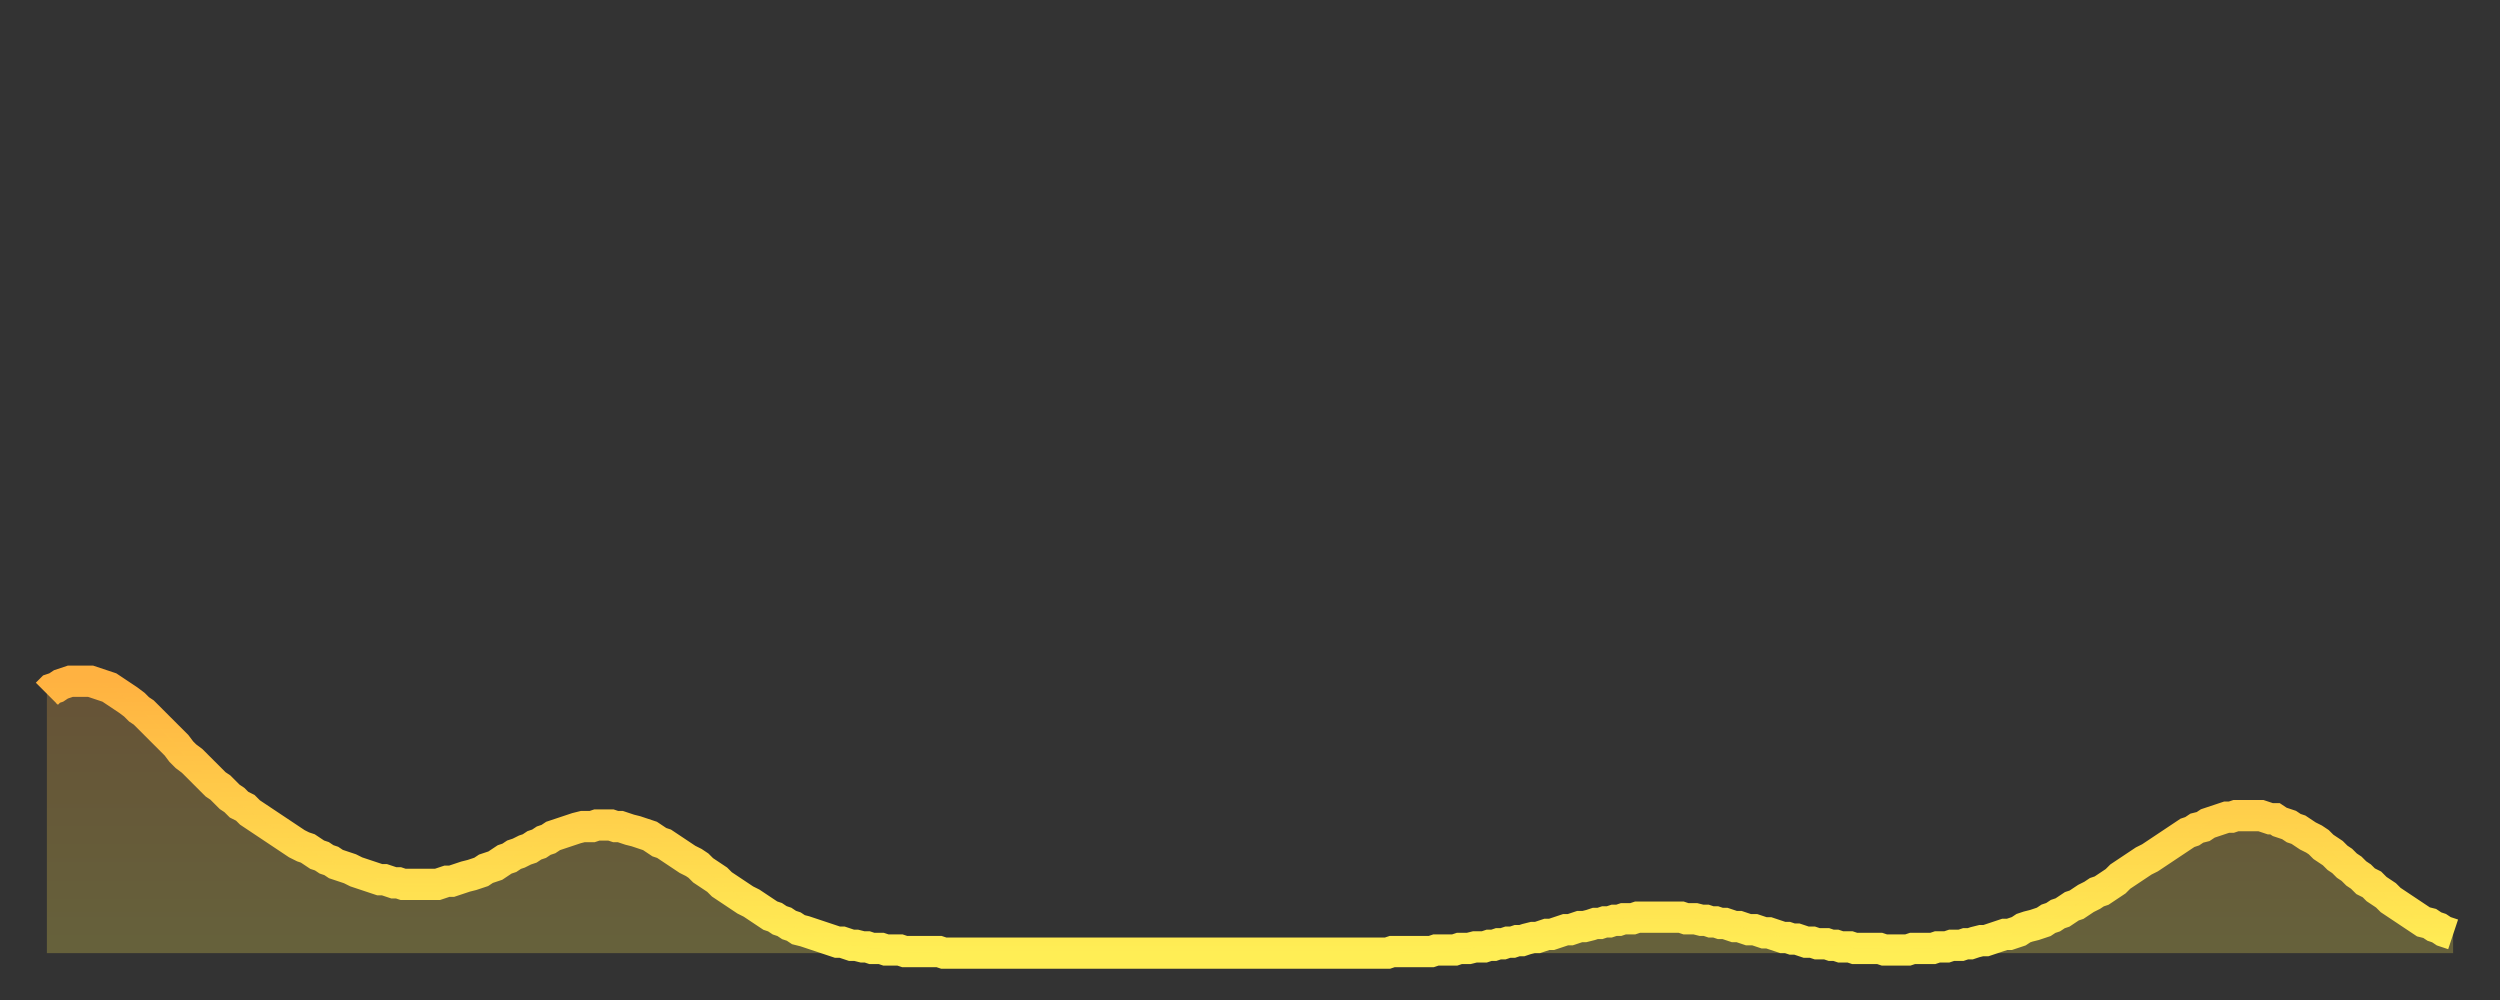 <?xml version="1.0" encoding="utf-8" ?>
<svg baseProfile="full" height="64" version="1.1" width="160" xmlns="http://www.w3.org/2000/svg" xmlns:ev="http://www.w3.org/2001/xml-events" xmlns:xlink="http://www.w3.org/1999/xlink"><rect width="100%" height="100%" fill="#333333" stroke="none"/><defs><linearGradient id="id781610" x1="0" x2="0" y1="0" y2="1"><stop offset="0%" stop-color="#ffb241" /><stop offset="50%" stop-color="#ffd04b" /><stop offset="100%" stop-color="#ffee55" /></linearGradient></defs><g transform="translate(3,3)"><g><path d="M 0.0 41.4 0.3 41.1 0.6 41.0 0.9 40.8 1.2 40.7 1.5 40.6 1.9 40.6 2.2 40.6 2.5 40.6 2.8 40.6 3.1 40.7 3.4 40.8 3.7 40.9 4.0 41.0 4.3 41.2 4.6 41.4 4.9 41.6 5.2 41.8 5.6 42.1 5.9 42.4 6.2 42.6 6.5 42.9 6.8 43.2 7.1 43.5 7.4 43.8 7.7 44.1 8.0 44.4 8.3 44.7 8.6 45.1 8.9 45.4 9.3 45.7 9.6 46.0 9.9 46.3 10.2 46.6 10.5 46.9 10.8 47.2 11.1 47.4 11.4 47.7 11.7 48.0 12.0 48.2 12.3 48.5 12.7 48.7 13.0 49.0 13.3 49.2 13.6 49.4 13.9 49.6 14.2 49.8 14.5 50.0 14.8 50.2 15.1 50.4 15.4 50.6 15.7 50.8 16.0 51.0 16.4 51.2 16.7 51.3 17.0 51.5 17.3 51.7 17.6 51.8 17.9 52.0 18.2 52.1 18.5 52.3 18.8 52.4 19.1 52.5 19.4 52.6 19.8 52.8 20.1 52.9 20.4 53.0 20.7 53.1 21.0 53.2 21.3 53.3 21.6 53.3 21.9 53.4 22.2 53.5 22.5 53.5 22.8 53.6 23.1 53.6 23.5 53.6 23.8 53.6 24.1 53.6 24.4 53.6 24.7 53.6 25.0 53.6 25.3 53.5 25.6 53.4 25.9 53.4 26.2 53.3 26.5 53.2 26.8 53.1 27.2 53.0 27.5 52.9 27.8 52.8 28.1 52.6 28.4 52.5 28.7 52.4 29.0 52.2 29.3 52.0 29.6 51.9 29.9 51.7 30.2 51.6 30.6 51.4 30.9 51.3 31.2 51.1 31.5 51.0 31.8 50.8 32.1 50.7 32.4 50.5 32.7 50.4 33.0 50.3 33.3 50.2 33.6 50.1 33.9 50.0 34.3 49.9 34.6 49.9 34.9 49.9 35.2 49.8 35.5 49.8 35.8 49.8 36.1 49.8 36.4 49.9 36.7 49.9 37.0 50.0 37.3 50.1 37.7 50.2 38.0 50.3 38.3 50.4 38.6 50.5 38.9 50.7 39.2 50.9 39.5 51.0 39.8 51.2 40.1 51.4 40.4 51.6 40.7 51.8 41.0 52.0 41.4 52.2 41.7 52.4 42.0 52.7 42.3 52.9 42.6 53.1 42.9 53.3 43.2 53.6 43.5 53.8 43.8 54.0 44.1 54.2 44.4 54.4 44.7 54.6 45.1 54.8 45.4 55.0 45.7 55.2 46.0 55.4 46.3 55.6 46.6 55.7 46.9 55.9 47.2 56.0 47.5 56.2 47.8 56.3 48.1 56.5 48.5 56.6 48.8 56.7 49.1 56.8 49.4 56.9 49.7 57.0 50.0 57.1 50.3 57.2 50.6 57.3 50.9 57.3 51.2 57.4 51.5 57.5 51.8 57.5 52.2 57.6 52.5 57.6 52.8 57.7 53.1 57.7 53.4 57.7 53.7 57.8 54.0 57.8 54.3 57.8 54.6 57.8 54.9 57.9 55.2 57.9 55.6 57.9 55.9 57.9 56.2 57.9 56.5 57.9 56.8 57.9 57.1 57.9 57.4 58.0 57.7 58.0 58.0 58.0 58.3 58.0 58.6 58.0 58.9 58.0 59.3 58.0 59.6 58.0 59.9 58.0 60.2 58.0 60.5 58.0 60.8 58.0 61.1 58.0 61.4 58.0 61.7 58.0 62.0 58.0 62.3 58.0 62.6 58.0 63.0 58.0 63.3 58.0 63.6 58.0 63.9 58.0 64.2 58.0 64.5 58.0 64.8 58.0 65.1 58.0 65.4 58.0 65.7 58.0 66.0 58.0 66.4 58.0 66.7 58.0 67.0 58.0 67.3 58.0 67.6 58.0 67.9 58.0 68.2 58.0 68.5 58.0 68.8 58.0 69.1 58.0 69.4 58.0 69.7 58.0 70.1 58.0 70.4 58.0 70.7 58.0 71.0 58.0 71.3 58.0 71.6 58.0 71.9 58.0 72.2 58.0 72.5 58.0 72.8 58.0 73.1 58.0 73.5 58.0 73.8 58.0 74.1 58.0 74.4 58.0 74.7 58.0 75.0 58.0 75.3 58.0 75.6 58.0 75.9 58.0 76.2 58.0 76.5 58.0 76.8 58.0 77.2 58.0 77.5 58.0 77.8 58.0 78.1 58.0 78.4 58.0 78.7 58.0 79.0 58.0 79.3 58.0 79.6 58.0 79.9 58.0 80.2 58.0 80.5 58.0 80.9 58.0 81.2 58.0 81.5 58.0 81.8 58.0 82.1 58.0 82.4 58.0 82.7 58.0 83.0 58.0 83.3 58.0 83.6 58.0 83.9 58.0 84.3 58.0 84.6 58.0 84.9 58.0 85.2 58.0 85.5 58.0 85.8 58.0 86.1 57.9 86.4 57.9 86.7 57.9 87.0 57.9 87.3 57.9 87.6 57.9 88.0 57.9 88.3 57.9 88.6 57.9 88.9 57.8 89.2 57.8 89.5 57.8 89.8 57.8 90.1 57.8 90.4 57.7 90.7 57.7 91.0 57.7 91.4 57.6 91.7 57.6 92.0 57.6 92.3 57.5 92.6 57.5 92.9 57.4 93.2 57.4 93.5 57.3 93.8 57.3 94.1 57.2 94.4 57.2 94.7 57.1 95.1 57.0 95.4 57.0 95.7 56.9 96.0 56.8 96.3 56.8 96.6 56.7 96.9 56.6 97.2 56.5 97.5 56.5 97.8 56.4 98.1 56.3 98.4 56.3 98.8 56.2 99.1 56.1 99.4 56.1 99.7 56.0 100.0 56.0 100.3 55.9 100.6 55.9 100.9 55.8 101.2 55.8 101.5 55.8 101.8 55.7 102.2 55.7 102.5 55.7 102.8 55.7 103.1 55.7 103.4 55.7 103.7 55.7 104.0 55.7 104.3 55.7 104.6 55.7 104.9 55.8 105.2 55.8 105.5 55.8 105.9 55.9 106.2 55.9 106.5 56.0 106.8 56.0 107.1 56.1 107.4 56.1 107.7 56.2 108.0 56.3 108.3 56.3 108.6 56.4 108.9 56.5 109.3 56.5 109.6 56.6 109.9 56.7 110.2 56.7 110.5 56.8 110.8 56.9 111.1 57.0 111.4 57.0 111.7 57.1 112.0 57.1 112.3 57.2 112.6 57.3 113.0 57.3 113.3 57.4 113.6 57.4 113.9 57.4 114.2 57.5 114.5 57.5 114.8 57.6 115.1 57.6 115.4 57.6 115.7 57.7 116.0 57.7 116.3 57.7 116.7 57.7 117.0 57.7 117.3 57.7 117.6 57.8 117.9 57.8 118.2 57.8 118.5 57.8 118.8 57.8 119.1 57.8 119.4 57.7 119.7 57.7 120.1 57.7 120.4 57.7 120.7 57.7 121.0 57.6 121.3 57.6 121.6 57.6 121.9 57.5 122.2 57.5 122.5 57.5 122.8 57.4 123.1 57.4 123.4 57.3 123.8 57.2 124.1 57.2 124.4 57.1 124.7 57.0 125.0 56.9 125.3 56.8 125.6 56.8 125.9 56.7 126.2 56.6 126.5 56.4 126.8 56.3 127.2 56.2 127.5 56.1 127.8 56.0 128.1 55.8 128.4 55.7 128.7 55.5 129.0 55.4 129.3 55.2 129.6 55.0 129.9 54.9 130.2 54.7 130.5 54.5 130.9 54.3 131.2 54.1 131.5 54.0 131.8 53.8 132.1 53.6 132.4 53.4 132.7 53.1 133.0 52.9 133.3 52.7 133.6 52.5 133.9 52.3 134.2 52.1 134.6 51.9 134.9 51.7 135.2 51.5 135.5 51.3 135.8 51.1 136.1 50.9 136.4 50.7 136.7 50.5 137.0 50.3 137.3 50.2 137.6 50.0 138.0 49.9 138.3 49.7 138.6 49.6 138.9 49.5 139.2 49.4 139.5 49.3 139.8 49.3 140.1 49.2 140.4 49.2 140.7 49.2 141.0 49.2 141.3 49.2 141.7 49.2 142.0 49.3 142.3 49.4 142.6 49.4 142.9 49.6 143.2 49.7 143.5 49.8 143.8 50.0 144.1 50.1 144.4 50.3 144.7 50.5 145.1 50.7 145.4 50.9 145.7 51.2 146.0 51.4 146.3 51.6 146.6 51.9 146.9 52.1 147.2 52.4 147.5 52.6 147.8 52.9 148.1 53.1 148.4 53.4 148.8 53.6 149.1 53.9 149.4 54.1 149.7 54.3 150.0 54.6 150.3 54.8 150.6 55.0 150.9 55.2 151.2 55.4 151.5 55.6 151.8 55.8 152.1 56.0 152.5 56.1 152.8 56.3 153.1 56.4 153.4 56.6 153.7 56.7 154.0 56.8" fill="none" id="graph-curve" opacity="1" stroke="url(#id781610)" stroke-width="2" /><path d="M 0 58 L 0.0 41.4 0.3 41.1 0.6 41.0 0.9 40.8 1.2 40.7 1.5 40.6 1.9 40.6 2.2 40.6 2.5 40.6 2.8 40.6 3.1 40.7 3.4 40.8 3.7 40.9 4.0 41.0 4.3 41.2 4.6 41.4 4.9 41.6 5.2 41.8 5.6 42.1 5.9 42.4 6.2 42.6 6.5 42.9 6.8 43.2 7.1 43.5 7.4 43.8 7.7 44.1 8.0 44.4 8.3 44.7 8.6 45.1 8.9 45.4 9.3 45.7 9.6 46.0 9.9 46.3 10.2 46.6 10.5 46.9 10.8 47.2 11.1 47.4 11.4 47.7 11.7 48.0 12.0 48.2 12.3 48.5 12.7 48.7 13.0 49.0 13.3 49.2 13.6 49.4 13.9 49.6 14.2 49.8 14.5 50.0 14.8 50.2 15.1 50.4 15.4 50.6 15.7 50.8 16.0 51.0 16.4 51.2 16.7 51.3 17.0 51.5 17.3 51.7 17.6 51.8 17.9 52.0 18.2 52.1 18.5 52.3 18.8 52.4 19.1 52.5 19.4 52.6 19.8 52.8 20.1 52.9 20.4 53.0 20.7 53.1 21.0 53.2 21.3 53.3 21.6 53.3 21.9 53.4 22.2 53.5 22.5 53.5 22.8 53.6 23.1 53.6 23.5 53.6 23.8 53.6 24.1 53.6 24.4 53.6 24.7 53.6 25.0 53.6 25.3 53.5 25.6 53.4 25.9 53.4 26.2 53.3 26.5 53.2 26.8 53.1 27.2 53.0 27.5 52.9 27.8 52.8 28.1 52.6 28.4 52.5 28.7 52.4 29.0 52.2 29.3 52.0 29.6 51.9 29.9 51.7 30.2 51.6 30.6 51.4 30.9 51.3 31.2 51.1 31.5 51.0 31.8 50.8 32.1 50.7 32.4 50.5 32.7 50.4 33.0 50.3 33.3 50.2 33.6 50.1 33.9 50.0 34.3 49.9 34.6 49.9 34.9 49.9 35.2 49.8 35.5 49.8 35.8 49.8 36.1 49.8 36.4 49.9 36.7 49.9 37.0 50.0 37.3 50.1 37.7 50.2 38.0 50.3 38.3 50.4 38.6 50.5 38.9 50.7 39.2 50.9 39.5 51.0 39.8 51.2 40.1 51.4 40.4 51.6 40.7 51.8 41.0 52.0 41.4 52.2 41.7 52.4 42.0 52.7 42.3 52.9 42.6 53.1 42.9 53.3 43.2 53.6 43.5 53.8 43.8 54.0 44.1 54.2 44.4 54.4 44.7 54.6 45.1 54.8 45.4 55.0 45.7 55.2 46.0 55.4 46.3 55.6 46.6 55.7 46.9 55.9 47.2 56.0 47.5 56.2 47.8 56.3 48.1 56.5 48.5 56.6 48.8 56.7 49.1 56.8 49.4 56.9 49.7 57.0 50.0 57.1 50.3 57.2 50.6 57.3 50.9 57.3 51.2 57.4 51.5 57.5 51.8 57.5 52.2 57.6 52.5 57.6 52.8 57.7 53.1 57.7 53.4 57.7 53.7 57.8 54.0 57.8 54.3 57.8 54.6 57.8 54.9 57.9 55.2 57.9 55.6 57.9 55.9 57.9 56.2 57.9 56.5 57.9 56.8 57.9 57.1 57.9 57.4 58.0 57.7 58.0 58.0 58.0 58.3 58.0 58.6 58.0 58.9 58.0 59.3 58.0 59.6 58.0 59.9 58.0 60.2 58.0 60.5 58.0 60.8 58.0 61.1 58.0 61.4 58.0 61.7 58.0 62.0 58.0 62.3 58.0 62.6 58.0 63.0 58.0 63.3 58.0 63.6 58.0 63.9 58.0 64.2 58.0 64.5 58.0 64.8 58.0 65.1 58.0 65.4 58.0 65.7 58.0 66.0 58.0 66.4 58.0 66.7 58.0 67.0 58.0 67.3 58.0 67.6 58.0 67.9 58.0 68.2 58.0 68.5 58.0 68.8 58.0 69.1 58.0 69.4 58.0 69.7 58.0 70.1 58.0 70.4 58.0 70.7 58.0 71.0 58.0 71.3 58.0 71.6 58.0 71.9 58.0 72.2 58.0 72.5 58.0 72.8 58.0 73.1 58.0 73.5 58.0 73.8 58.0 74.1 58.0 74.4 58.0 74.7 58.0 75.0 58.0 75.3 58.0 75.6 58.0 75.9 58.0 76.2 58.0 76.5 58.0 76.8 58.0 77.2 58.0 77.5 58.0 77.8 58.0 78.1 58.0 78.4 58.0 78.7 58.0 79.0 58.0 79.3 58.0 79.6 58.0 79.9 58.0 80.2 58.0 80.5 58.0 80.9 58.0 81.2 58.0 81.5 58.0 81.8 58.0 82.1 58.0 82.4 58.0 82.7 58.0 83.0 58.0 83.3 58.0 83.6 58.0 83.9 58.0 84.3 58.0 84.6 58.0 84.9 58.0 85.2 58.0 85.5 58.0 85.8 58.0 86.1 57.9 86.4 57.9 86.7 57.9 87.0 57.9 87.3 57.9 87.6 57.9 88.0 57.9 88.3 57.9 88.6 57.9 88.9 57.8 89.2 57.8 89.5 57.8 89.8 57.8 90.1 57.8 90.4 57.7 90.7 57.7 91.0 57.7 91.4 57.6 91.7 57.6 92.0 57.6 92.3 57.5 92.6 57.5 92.9 57.4 93.2 57.4 93.5 57.3 93.8 57.3 94.1 57.2 94.4 57.2 94.7 57.1 95.1 57.0 95.4 57.0 95.7 56.9 96.0 56.8 96.3 56.8 96.6 56.7 96.9 56.6 97.2 56.5 97.5 56.5 97.8 56.4 98.1 56.3 98.4 56.3 98.8 56.2 99.1 56.1 99.4 56.1 99.7 56.0 100.0 56.0 100.3 55.9 100.6 55.9 100.9 55.8 101.2 55.8 101.5 55.8 101.8 55.7 102.2 55.7 102.5 55.7 102.8 55.7 103.1 55.7 103.4 55.7 103.7 55.7 104.0 55.7 104.3 55.7 104.6 55.7 104.9 55.8 105.2 55.8 105.5 55.8 105.9 55.9 106.2 55.9 106.5 56.0 106.8 56.0 107.1 56.1 107.4 56.1 107.7 56.2 108.0 56.3 108.3 56.3 108.6 56.4 108.9 56.5 109.3 56.5 109.6 56.6 109.9 56.7 110.2 56.7 110.5 56.8 110.8 56.9 111.1 57.0 111.4 57.0 111.7 57.1 112.0 57.1 112.3 57.2 112.6 57.3 113.0 57.3 113.3 57.4 113.6 57.4 113.9 57.4 114.2 57.5 114.5 57.5 114.8 57.6 115.1 57.6 115.4 57.6 115.7 57.7 116.0 57.7 116.3 57.7 116.7 57.7 117.0 57.7 117.3 57.7 117.6 57.8 117.9 57.8 118.2 57.8 118.5 57.8 118.8 57.8 119.1 57.8 119.4 57.7 119.7 57.7 120.1 57.7 120.4 57.7 120.7 57.7 121.0 57.6 121.3 57.6 121.6 57.6 121.9 57.5 122.2 57.5 122.5 57.5 122.8 57.4 123.1 57.4 123.4 57.3 123.8 57.2 124.1 57.2 124.4 57.1 124.7 57.0 125.0 56.9 125.3 56.8 125.6 56.8 125.9 56.7 126.2 56.6 126.5 56.4 126.8 56.3 127.2 56.2 127.5 56.1 127.8 56.0 128.1 55.8 128.4 55.7 128.7 55.5 129.0 55.4 129.3 55.2 129.6 55.0 129.9 54.9 130.2 54.7 130.5 54.5 130.9 54.3 131.2 54.1 131.5 54.0 131.8 53.8 132.1 53.6 132.4 53.4 132.7 53.1 133.0 52.9 133.3 52.7 133.6 52.5 133.9 52.3 134.2 52.1 134.6 51.9 134.9 51.7 135.2 51.5 135.5 51.3 135.8 51.1 136.1 50.9 136.4 50.7 136.7 50.5 137.0 50.3 137.3 50.2 137.6 50.0 138.0 49.9 138.3 49.7 138.6 49.6 138.9 49.5 139.2 49.4 139.5 49.3 139.8 49.3 140.1 49.2 140.4 49.2 140.7 49.2 141.0 49.2 141.3 49.2 141.7 49.2 142.0 49.3 142.3 49.4 142.6 49.4 142.9 49.6 143.2 49.7 143.5 49.8 143.8 50.0 144.1 50.1 144.4 50.3 144.7 50.5 145.1 50.7 145.4 50.9 145.7 51.2 146.0 51.4 146.3 51.6 146.6 51.9 146.9 52.1 147.2 52.4 147.5 52.6 147.8 52.9 148.1 53.1 148.4 53.4 148.8 53.6 149.1 53.9 149.4 54.1 149.7 54.3 150.0 54.6 150.3 54.8 150.6 55.0 150.9 55.2 151.2 55.4 151.5 55.6 151.8 55.8 152.1 56.0 152.5 56.1 152.8 56.3 153.1 56.4 153.4 56.6 153.7 56.7 154.0 56.8 154 58" fill="url(#id781610)" fill-opacity=".25" id="graph-shadow" /></g></g></svg>